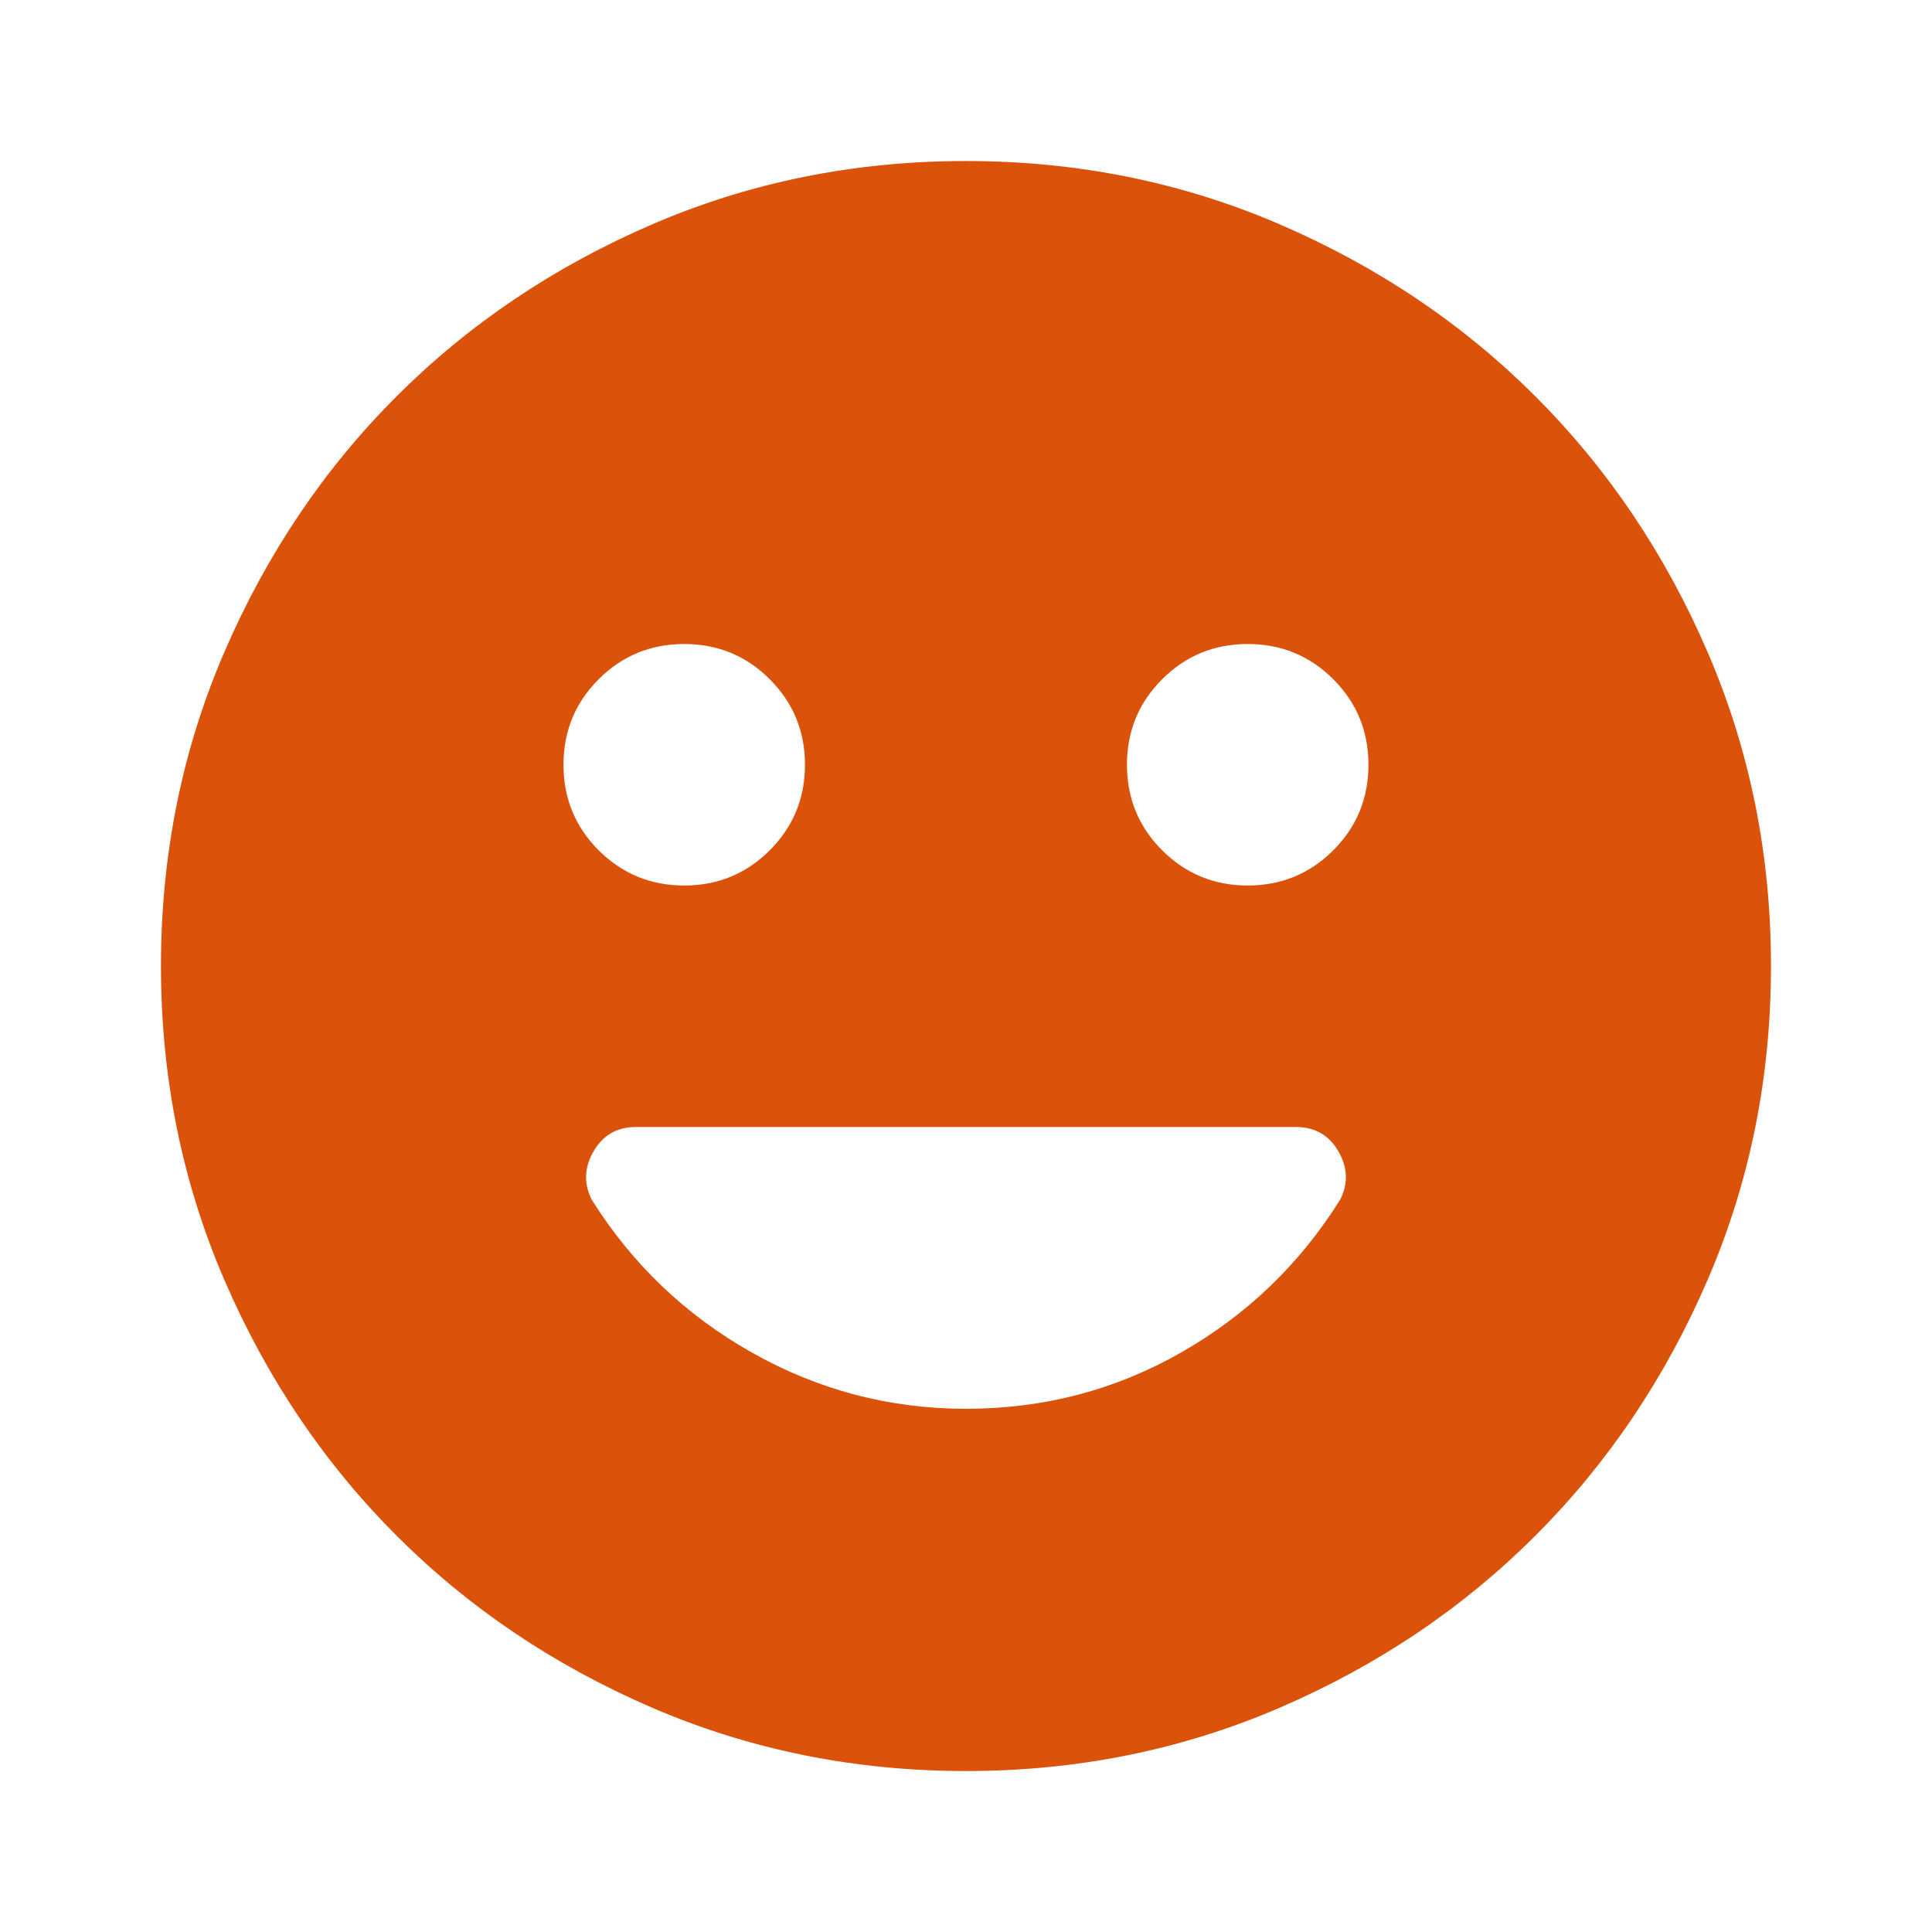 <svg width="32" height="32" viewBox="0 0 32 32" fill="none" xmlns="http://www.w3.org/2000/svg">
<mask id="mask0_461_1775" style="mask-type:alpha" maskUnits="userSpaceOnUse" x="0" y="0" width="32" height="32">
<rect width="32" height="32" fill="#D9D9D9"/>
</mask>
<g mask="url(#mask0_461_1775)">
<path d="M20.666 14.667C21.222 14.667 21.694 14.472 22.083 14.084C22.472 13.695 22.666 13.222 22.666 12.667C22.666 12.111 22.472 11.639 22.083 11.25C21.694 10.861 21.222 10.667 20.666 10.667C20.11 10.667 19.638 10.861 19.249 11.25C18.86 11.639 18.666 12.111 18.666 12.667C18.666 13.222 18.86 13.695 19.249 14.084C19.638 14.472 20.11 14.667 20.666 14.667ZM11.333 14.667C11.888 14.667 12.361 14.472 12.749 14.084C13.138 13.695 13.333 13.222 13.333 12.667C13.333 12.111 13.138 11.639 12.749 11.25C12.361 10.861 11.888 10.667 11.333 10.667C10.777 10.667 10.305 10.861 9.916 11.25C9.527 11.639 9.333 12.111 9.333 12.667C9.333 13.222 9.527 13.695 9.916 14.084C10.305 14.472 10.777 14.667 11.333 14.667ZM15.999 29.334C14.155 29.334 12.422 28.983 10.799 28.284C9.177 27.584 7.766 26.634 6.566 25.433C5.366 24.233 4.416 22.822 3.716 21.2C3.016 19.578 2.666 17.845 2.666 16C2.666 14.156 3.016 12.422 3.716 10.8C4.416 9.178 5.366 7.767 6.566 6.567C7.766 5.367 9.177 4.417 10.799 3.717C12.422 3.017 14.155 2.667 15.999 2.667C17.844 2.667 19.577 3.017 21.199 3.717C22.822 4.417 24.233 5.367 25.433 6.567C26.633 7.767 27.583 9.178 28.283 10.8C28.983 12.422 29.333 14.156 29.333 16C29.333 17.845 28.983 19.578 28.283 21.2C27.583 22.822 26.633 24.233 25.433 25.433C24.233 26.634 22.822 27.584 21.199 28.284C19.577 28.983 17.844 29.334 15.999 29.334ZM15.999 23.334C17.288 23.334 18.477 23.022 19.566 22.4C20.655 21.778 21.533 20.933 22.199 19.867C22.333 19.6 22.322 19.334 22.166 19.067C22.011 18.8 21.777 18.667 21.466 18.667H10.533C10.222 18.667 9.988 18.8 9.833 19.067C9.677 19.334 9.666 19.6 9.799 19.867C10.466 20.933 11.349 21.778 12.449 22.4C13.549 23.022 14.733 23.334 15.999 23.334Z" fill="#DB520A"/>
</g>
</svg>
